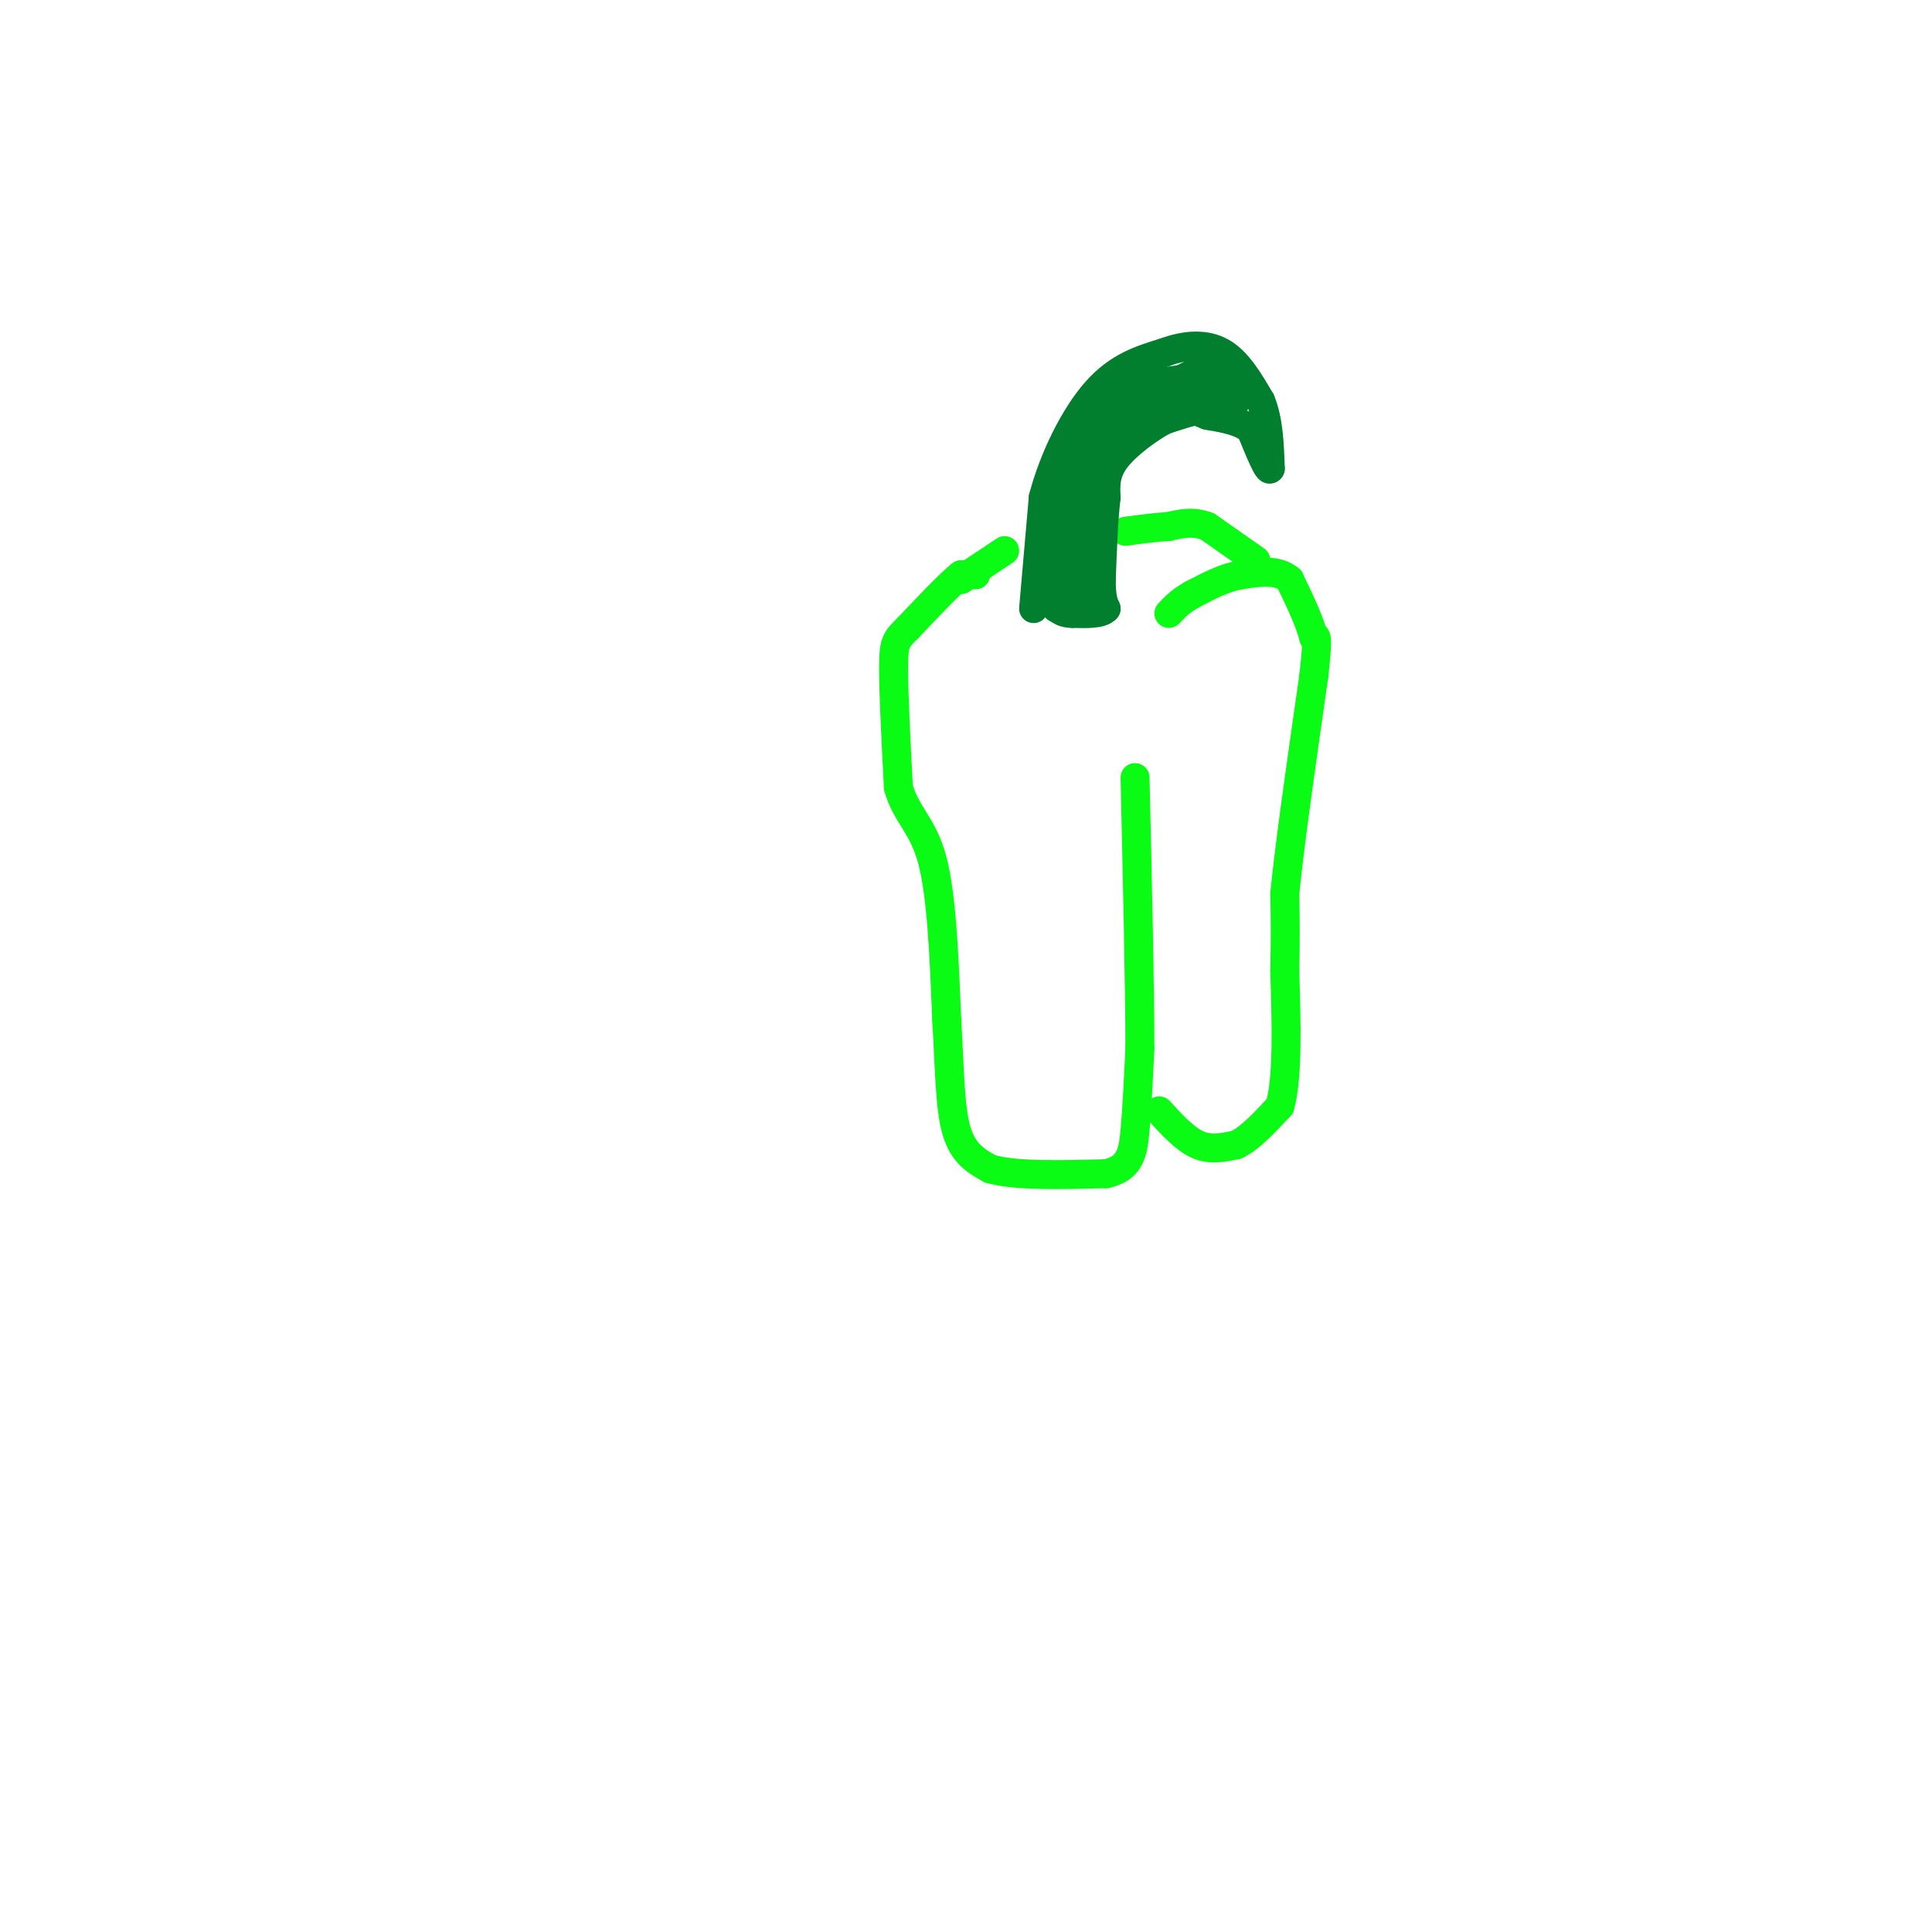 <svg viewBox='0 0 400 400' version='1.1' xmlns='http://www.w3.org/2000/svg' xmlns:xlink='http://www.w3.org/1999/xlink'><g fill='none' stroke='#0AFC15' stroke-width='6' stroke-linecap='round' stroke-linejoin='round'><path d='M202,119c0.000,0.000 -3.000,0.000 -3,0'/><path d='M199,119c-2.333,1.833 -6.667,6.417 -11,11'/><path d='M188,130c-2.422,2.378 -2.978,2.822 -3,8c-0.022,5.178 0.489,15.089 1,25'/><path d='M186,163c1.578,5.756 5.022,7.644 7,15c1.978,7.356 2.489,20.178 3,33'/><path d='M196,211c0.600,9.889 0.600,18.111 2,23c1.400,4.889 4.200,6.444 7,8'/><path d='M205,242c5.167,1.500 14.583,1.250 24,1'/><path d='M229,243c5.022,-1.089 5.578,-4.311 6,-9c0.422,-4.689 0.711,-10.844 1,-17'/><path d='M236,217c0.000,-12.167 -0.500,-34.083 -1,-56'/><path d='M240,230c2.667,2.917 5.333,5.833 8,7c2.667,1.167 5.333,0.583 8,0'/><path d='M256,237c2.833,-1.333 5.917,-4.667 9,-8'/><path d='M265,229c1.667,-6.000 1.333,-17.000 1,-28'/><path d='M266,201c0.167,-7.333 0.083,-11.667 0,-16'/><path d='M266,185c1.000,-10.167 3.500,-27.583 6,-45'/><path d='M272,140c1.000,-8.833 0.500,-8.417 0,-8'/><path d='M272,132c-0.833,-3.333 -2.917,-7.667 -5,-12'/><path d='M267,120c-2.500,-2.167 -6.250,-1.583 -10,-1'/><path d='M257,119c-3.333,0.500 -6.667,2.250 -10,4'/><path d='M247,123c-2.500,1.333 -3.750,2.667 -5,4'/><path d='M260,116c0.000,0.000 -10.000,-7.000 -10,-7'/><path d='M250,109c-3.000,-1.167 -5.500,-0.583 -8,0'/><path d='M242,109c-2.833,0.167 -5.917,0.583 -9,1'/></g>
<g fill='none' stroke='#017E2E' stroke-width='6' stroke-linecap='round' stroke-linejoin='round'><path d='M214,126c0.000,0.000 2.000,-23.000 2,-23'/><path d='M216,103c2.133,-8.111 6.467,-16.889 11,-22c4.533,-5.111 9.267,-6.556 14,-8'/><path d='M241,73c4.489,-1.689 8.711,-1.911 12,0c3.289,1.911 5.644,5.956 8,10'/><path d='M261,83c1.667,4.000 1.833,9.000 2,14'/><path d='M263,97c-0.333,1.000 -2.167,-3.500 -4,-8'/><path d='M259,89c-2.167,-1.833 -5.583,-2.417 -9,-3'/><path d='M250,86c-1.833,-0.667 -1.917,-0.833 -2,-1'/><path d='M248,85c-1.500,0.167 -4.250,1.083 -7,2'/><path d='M241,87c-3.222,1.733 -7.778,5.067 -10,8c-2.222,2.933 -2.111,5.467 -2,8'/><path d='M229,103c-0.500,4.167 -0.750,10.583 -1,17'/><path d='M228,120c0.000,3.833 0.500,4.917 1,6'/><path d='M229,126c-1.000,1.167 -4.000,1.083 -7,1'/><path d='M222,127c-1.667,0.000 -2.333,-0.500 -3,-1'/><path d='M219,126c-0.500,-0.167 -0.250,-0.083 0,0'/></g>
<g fill='none' stroke='#0AFC15' stroke-width='6' stroke-linecap='round' stroke-linejoin='round'><path d='M199,120c0.000,0.000 9.000,-6.000 9,-6'/></g>
<g fill='none' stroke='#017E2E' stroke-width='12' stroke-linecap='round' stroke-linejoin='round'><path d='M221,121c0.000,0.000 3.000,-23.000 3,-23'/><path d='M224,98c1.800,-5.800 4.800,-8.800 8,-11c3.200,-2.200 6.600,-3.600 10,-5'/><path d='M242,82c3.500,-0.833 7.250,-0.417 11,0'/><path d='M253,82c-1.356,0.000 -10.244,0.000 -13,0c-2.756,-0.000 0.622,0.000 4,0'/><path d='M244,82c2.000,-0.667 5.000,-2.333 8,-4'/></g>
</svg>